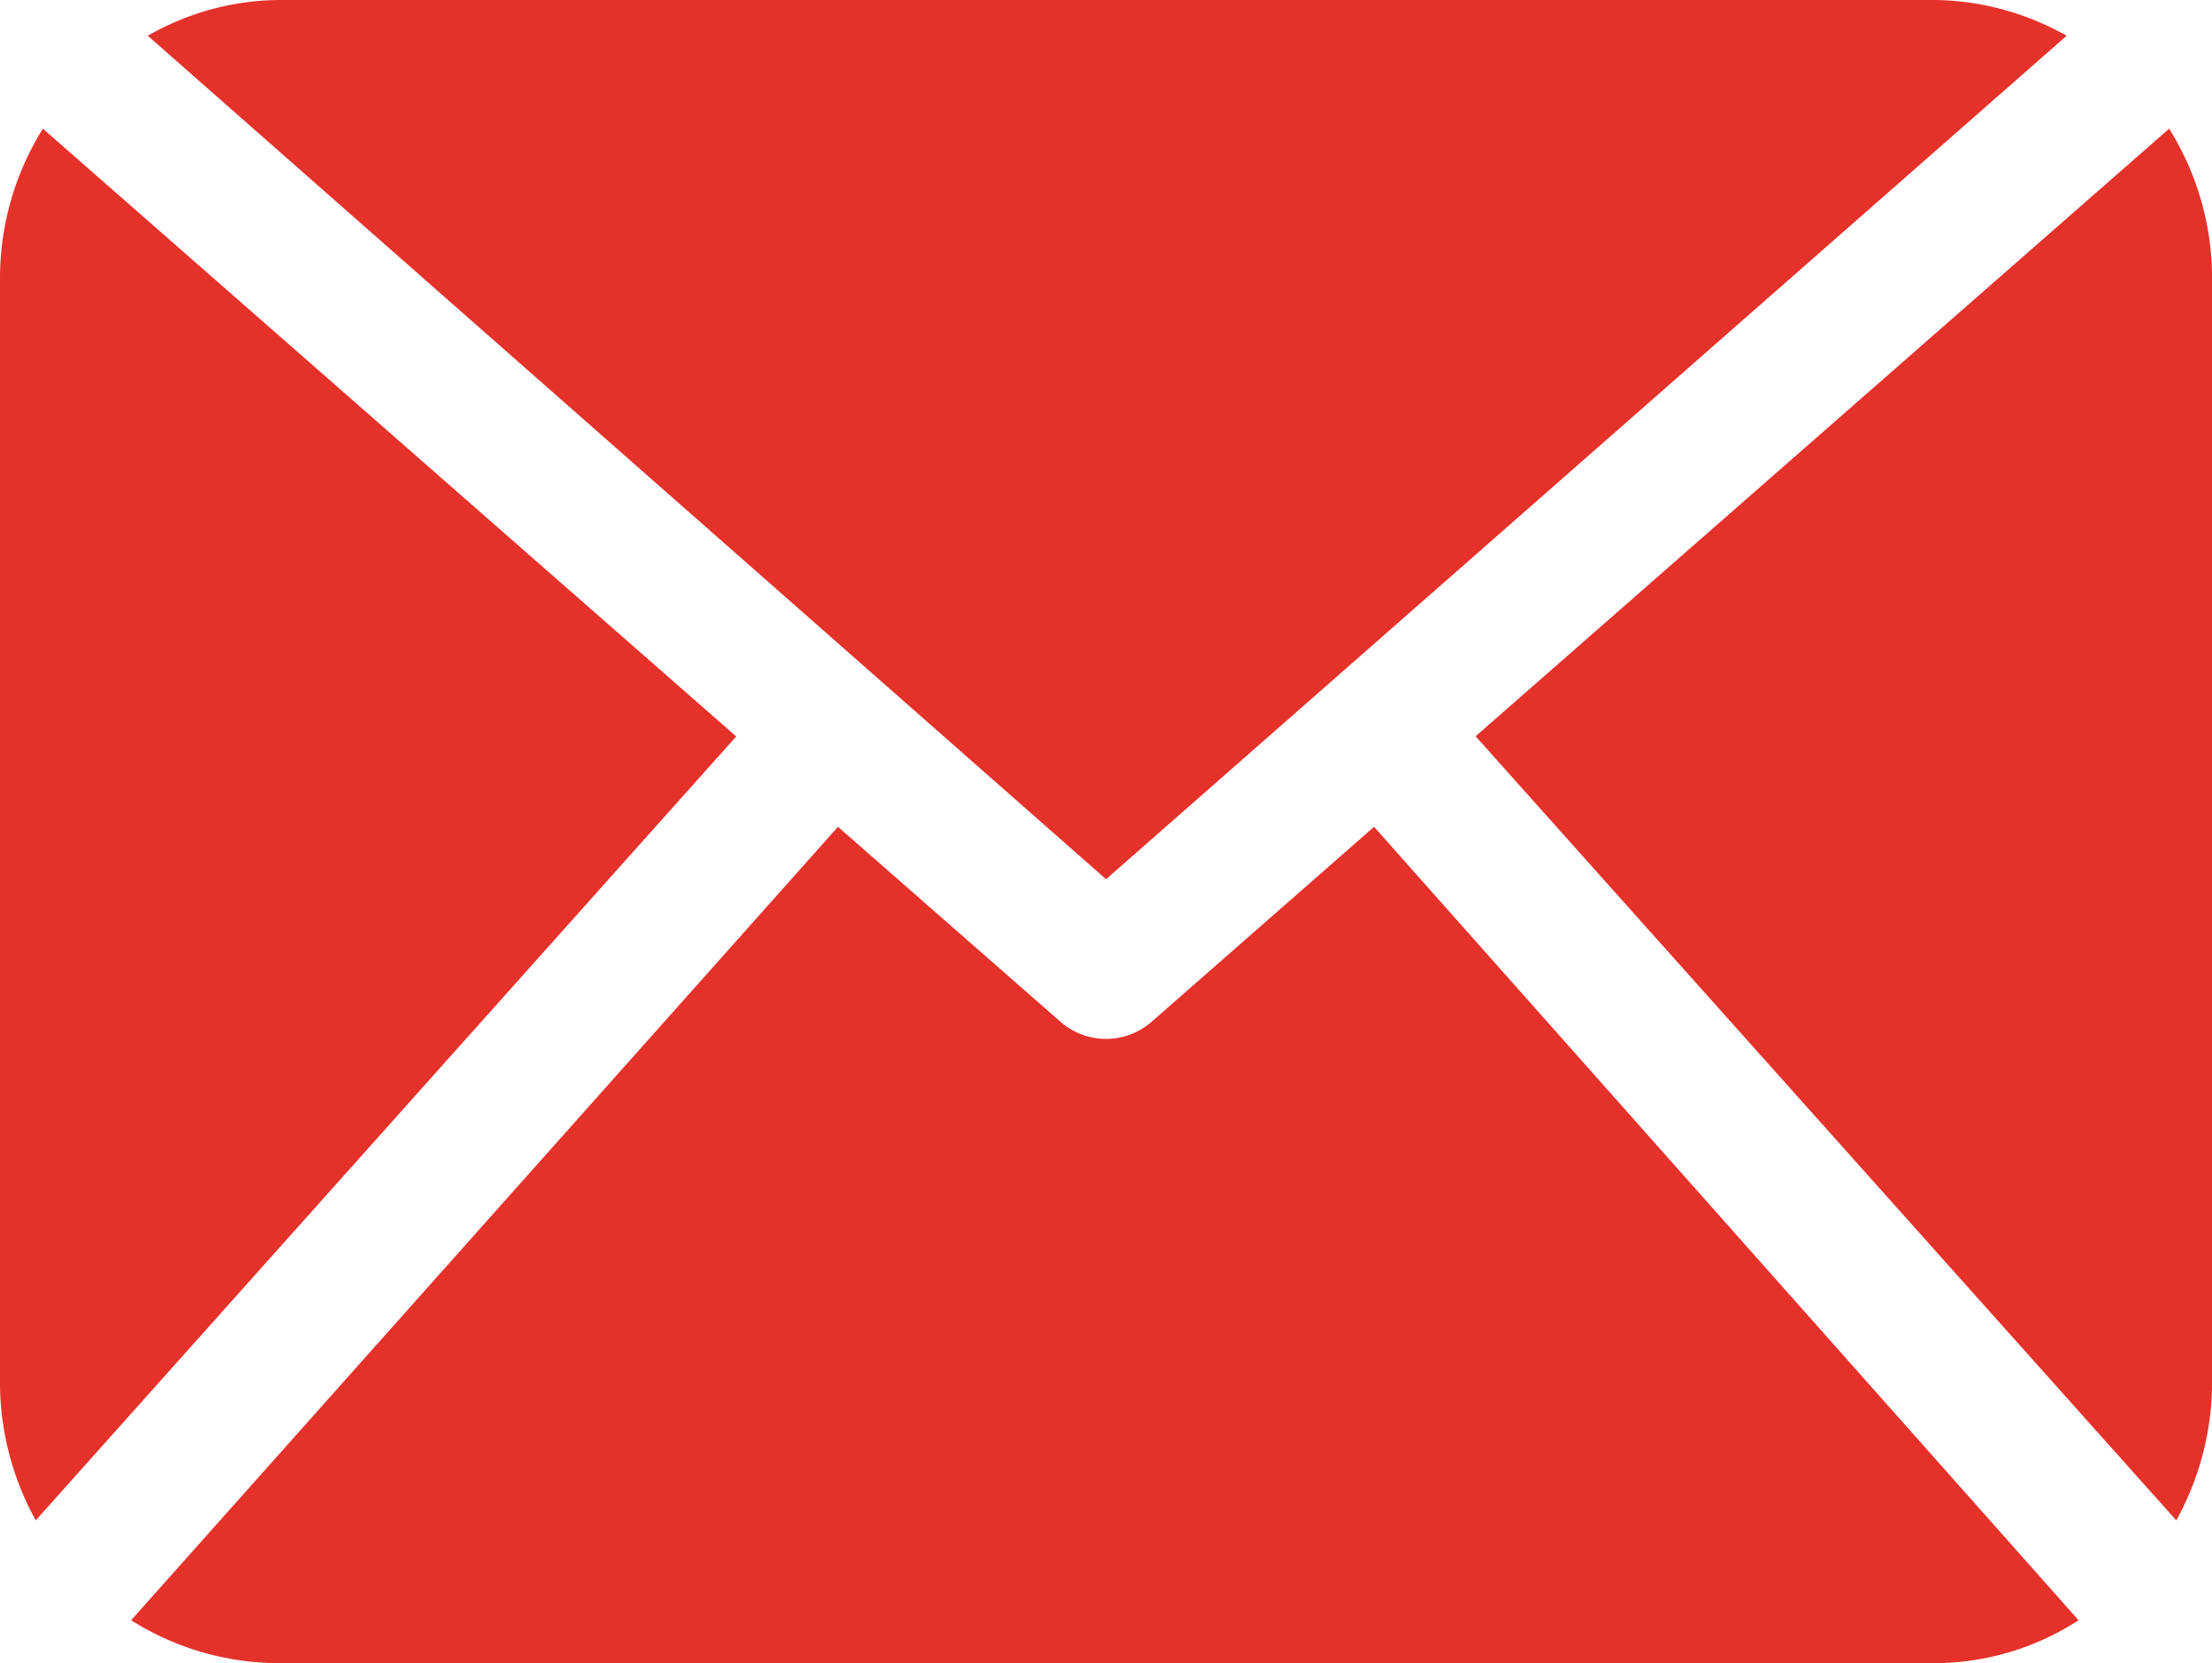 <svg xmlns="http://www.w3.org/2000/svg" width="48" height="36.099" viewBox="0 0 48 36.099"><defs><style>.a{fill:#e4322b;}</style></defs><g transform="translate(-0.001)"><path class="a" d="M81.681,47.807a6.21,6.21,0,0,1-.776,2.9L65.7,33.688,80.75,20.5a6.123,6.123,0,0,1,.931,3.207Z" transform="translate(-33.679 -17.707)"/><path class="a" d="M30.394,34.184,51.239,15.876a5.956,5.956,0,0,0-2.831-.776H12.431a5.8,5.8,0,0,0-2.831.776Z" transform="translate(-6.392 -15.1)"/><path class="a" d="M35.872,49.8l-4.838,4.241a1.5,1.5,0,0,1-1.956,0L24.239,49.8,8.9,67.022a6.032,6.032,0,0,0,3.14.931H48.02a5.759,5.759,0,0,0,3.14-.931Z" transform="translate(-6.054 -31.854)"/><path class="a" d="M4.331,20.5A6.123,6.123,0,0,0,3.4,23.707v24.1a6.21,6.21,0,0,0,.776,2.9l15.2-17.015Z" transform="translate(-3.399 -17.707)"/></g></svg>